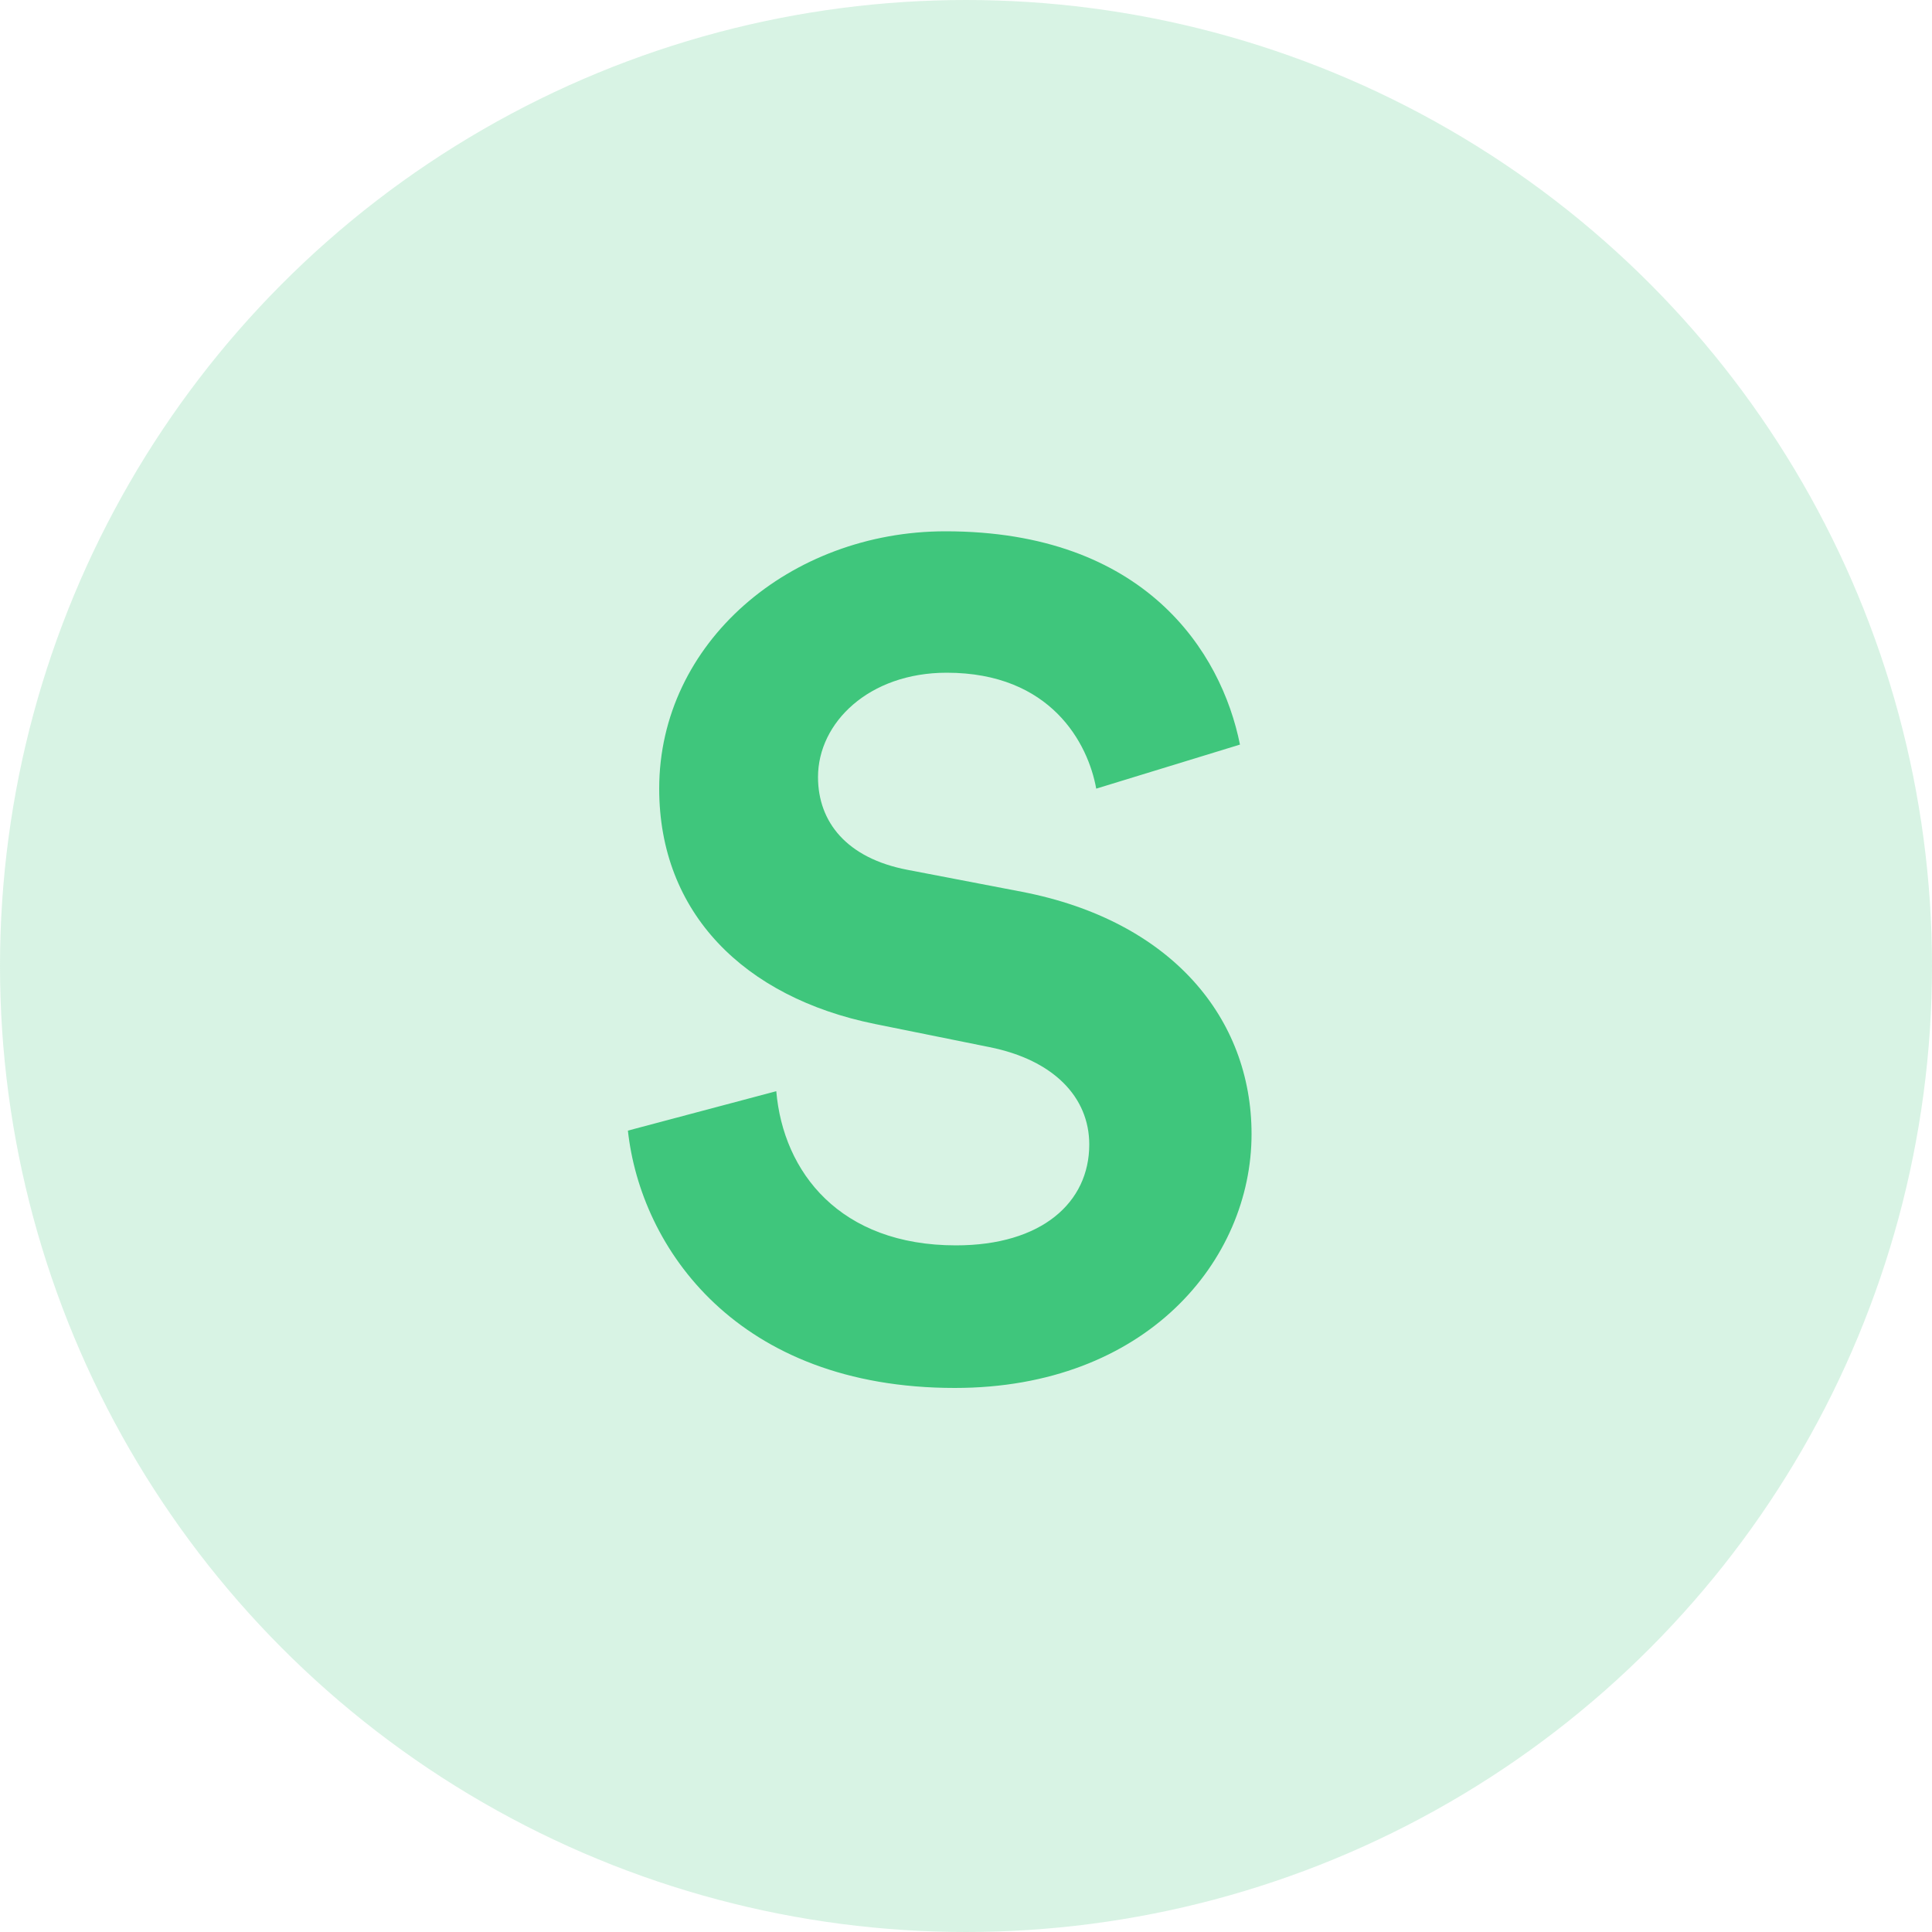 <svg xmlns="http://www.w3.org/2000/svg" width="40" height="40" viewBox="0 0 40 40">
    <g fill="#3FC67C" fill-rule="evenodd">
        <circle cx="20" cy="20" r="20" fill-opacity=".2"/>
        <path d="M25.672 15.416l-2.976.912c-.168-.936-.936-2.4-3.096-2.4-1.608 0-2.664 1.032-2.664 2.16 0 .936.6 1.68 1.848 1.92l2.376.456c3.096.6 4.752 2.616 4.752 5.016 0 2.616-2.184 5.256-6.144 5.256-4.512 0-6.504-2.904-6.768-5.328l3.072-.816c.144 1.68 1.32 3.192 3.72 3.192 1.776 0 2.76-.888 2.76-2.088 0-.984-.744-1.752-2.064-2.016l-2.376-.48c-2.712-.552-4.464-2.304-4.464-4.872 0-3.024 2.712-5.328 5.928-5.328 4.128 0 5.712 2.496 6.096 4.416z"/>
    </g>
</svg>
